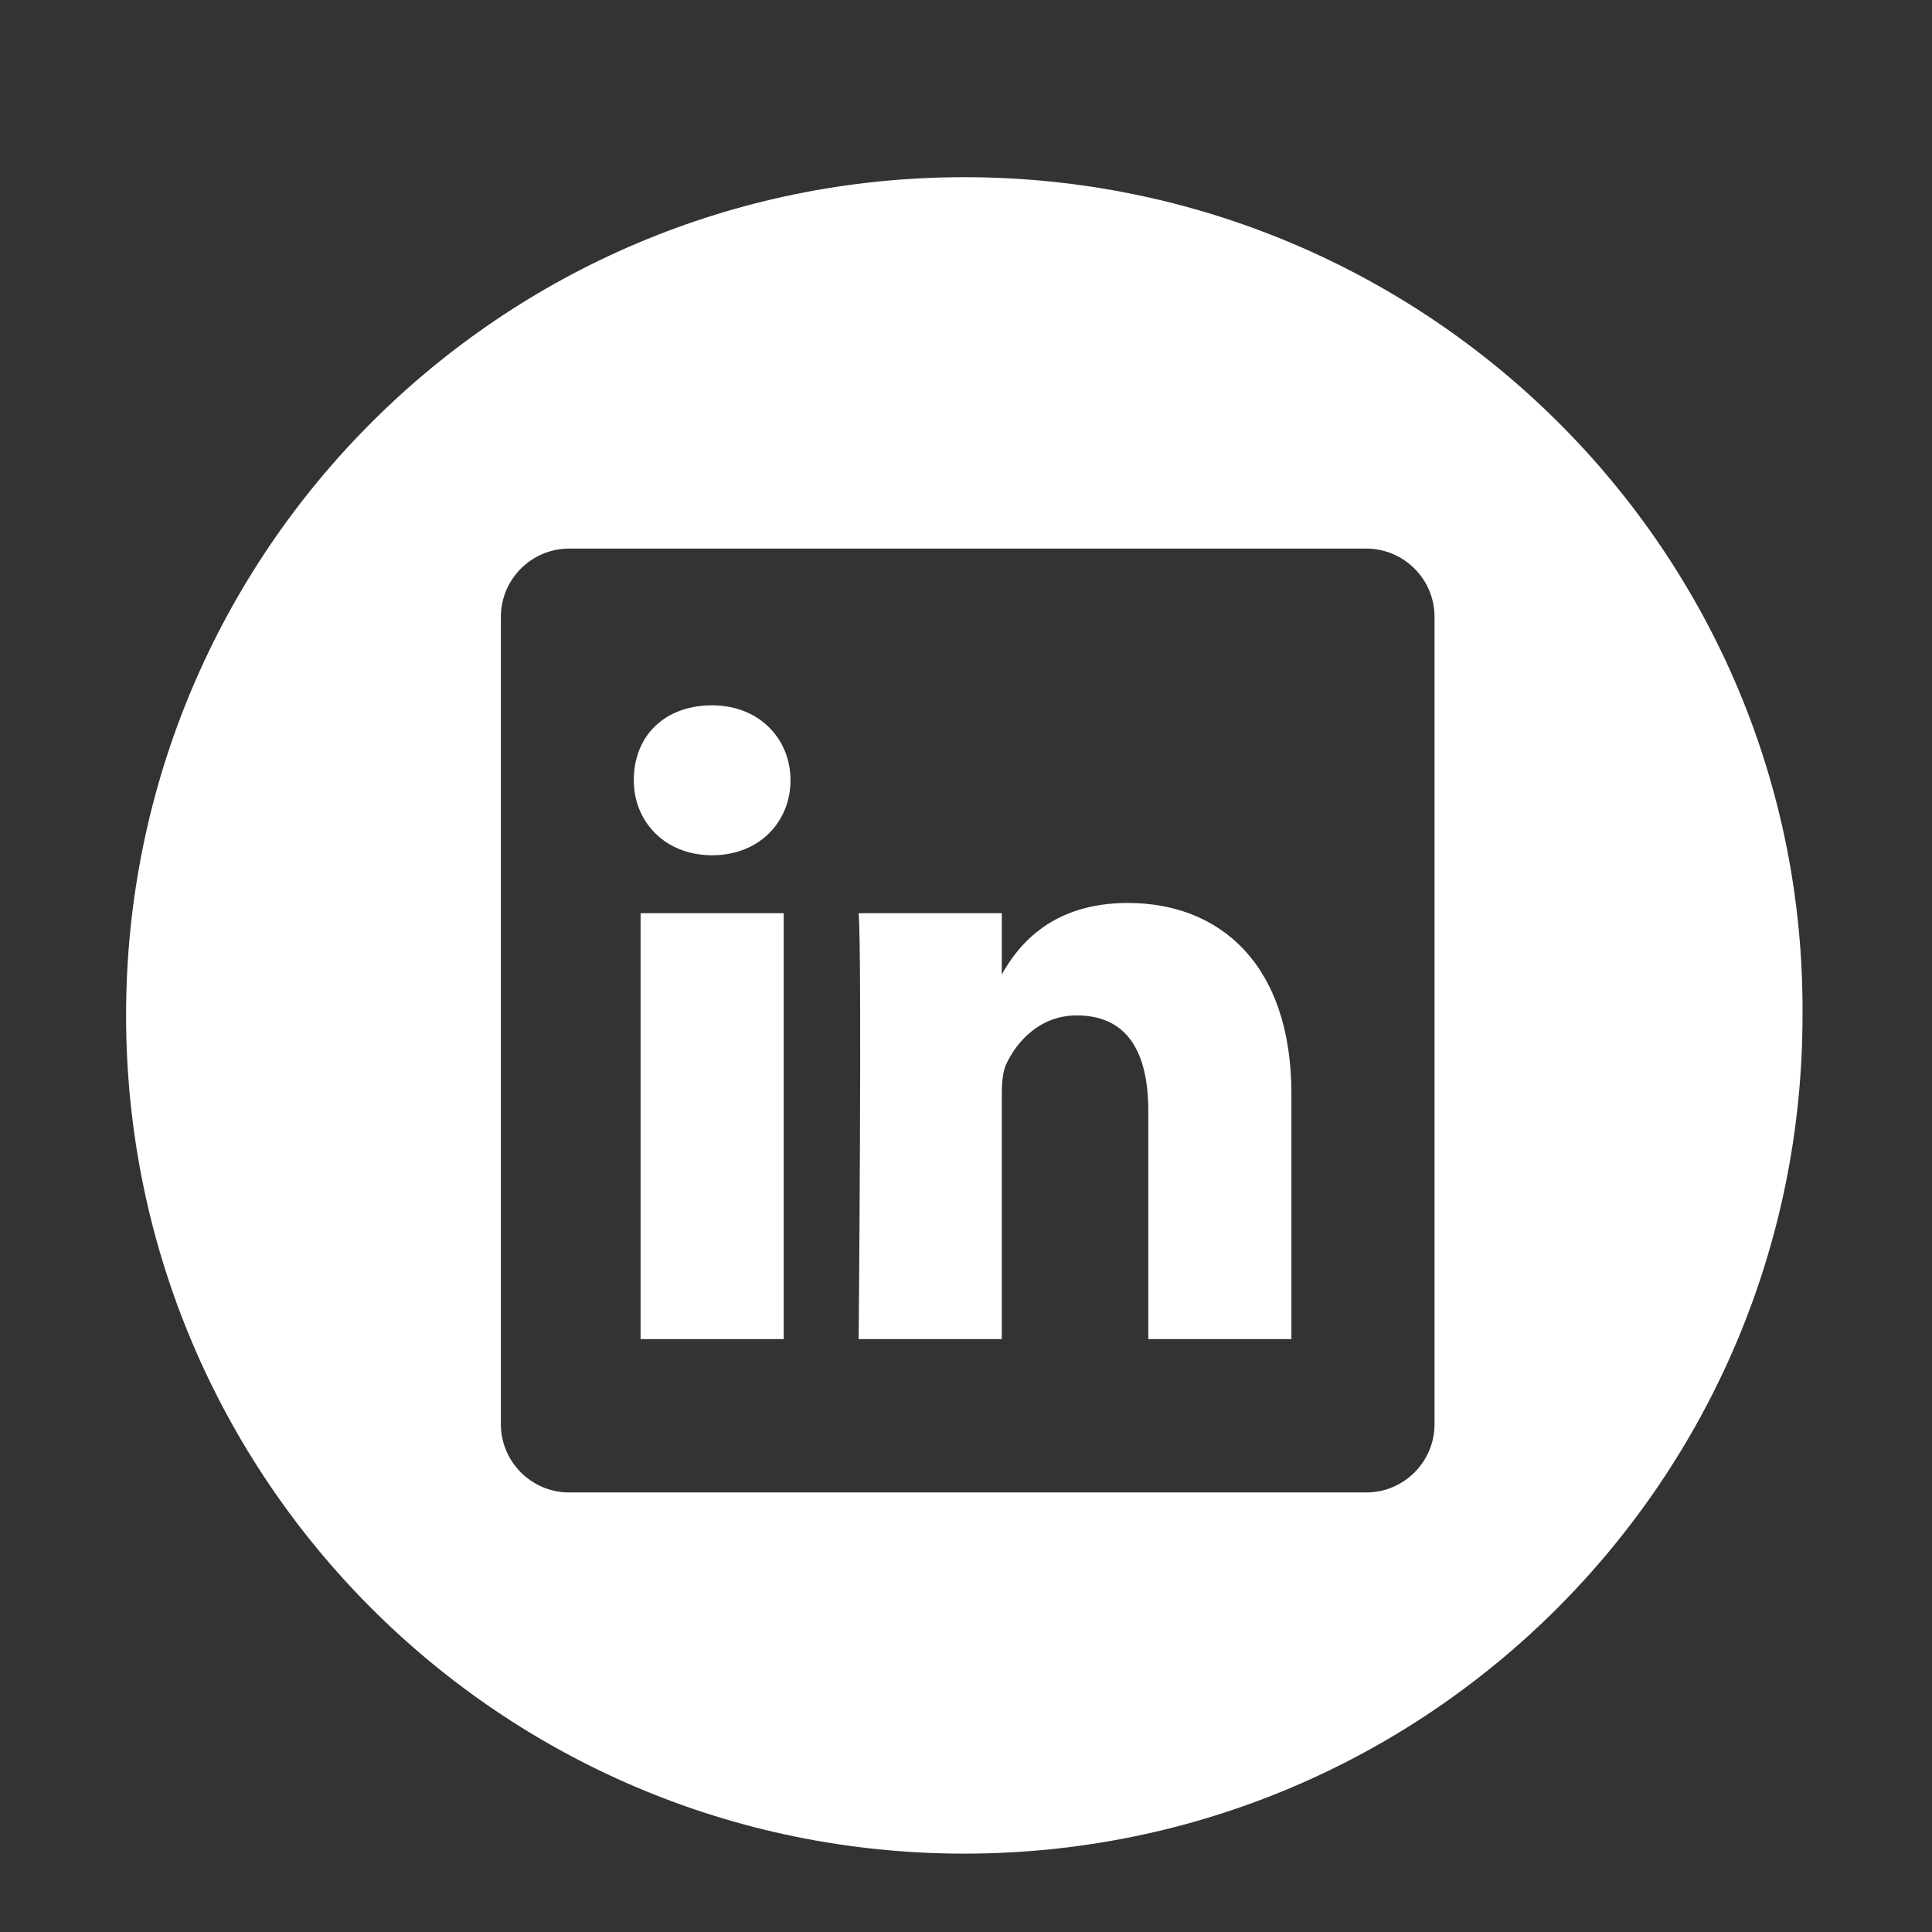 <?xml version="1.0" encoding="utf-8"?>
<!-- Generator: Adobe Illustrator 19.0.0, SVG Export Plug-In . SVG Version: 6.00 Build 0)  -->
<svg version="1.1" id="Layer_1" xmlns="http://www.w3.org/2000/svg" xmlns:xlink="http://www.w3.org/1999/xlink" x="0px" y="0px"
	 viewBox="-652 652.9 56.7 56.7" style="enable-background:new -652 652.9 56.7 56.7;" xml:space="preserve">
<rect x="-652" y="652.9" width="56.7" height="56.7" fill="#333333" stroke="none"/>
<style type="text/css">
	.st0{fill:#FFFFFF;}
</style>
<g>
	<path class="st0" d="M-623.7,658.1c-13.6,0-24.6,11-24.6,24.6c0,13.6,11,24.6,24.6,24.6c13.6,0,24.6-11,24.6-24.6
		C-599,669.1-610.1,658.1-623.7,658.1z M-609.9,694.7c0,1.1-0.9,2-2,2h-23.4c-1.1,0-2-0.9-2-2V671c0-1.1,0.9-2,2-2h23.4
		c1.1,0,2,0.9,2,2L-609.9,694.7L-609.9,694.7z"/>
	<path class="st0" d="M-618.9,679.4c-2.2,0-3.2,1.2-3.7,2.1v0h0c0,0,0,0,0,0v-1.8h-4.2c0.1,1.2,0,12.5,0,12.5h4.2v-7
		c0-0.4,0-0.7,0.1-1c0.3-0.7,1-1.5,2.1-1.5c1.5,0,2.1,1.1,2.1,2.8v6.7h4.2V685C-614.1,681.2-616.2,679.4-618.9,679.4z"/>
	<path class="st0" d="M-631.1,673.6c-1.4,0-2.3,0.9-2.3,2.2c0,1.2,0.9,2.2,2.3,2.2h0c1.4,0,2.3-1,2.3-2.2
		C-628.8,674.6-629.7,673.6-631.1,673.6z"/>
	<rect x="-633.2" y="679.7" class="st0" width="4.2" height="12.5"/>
</g>
</svg>

